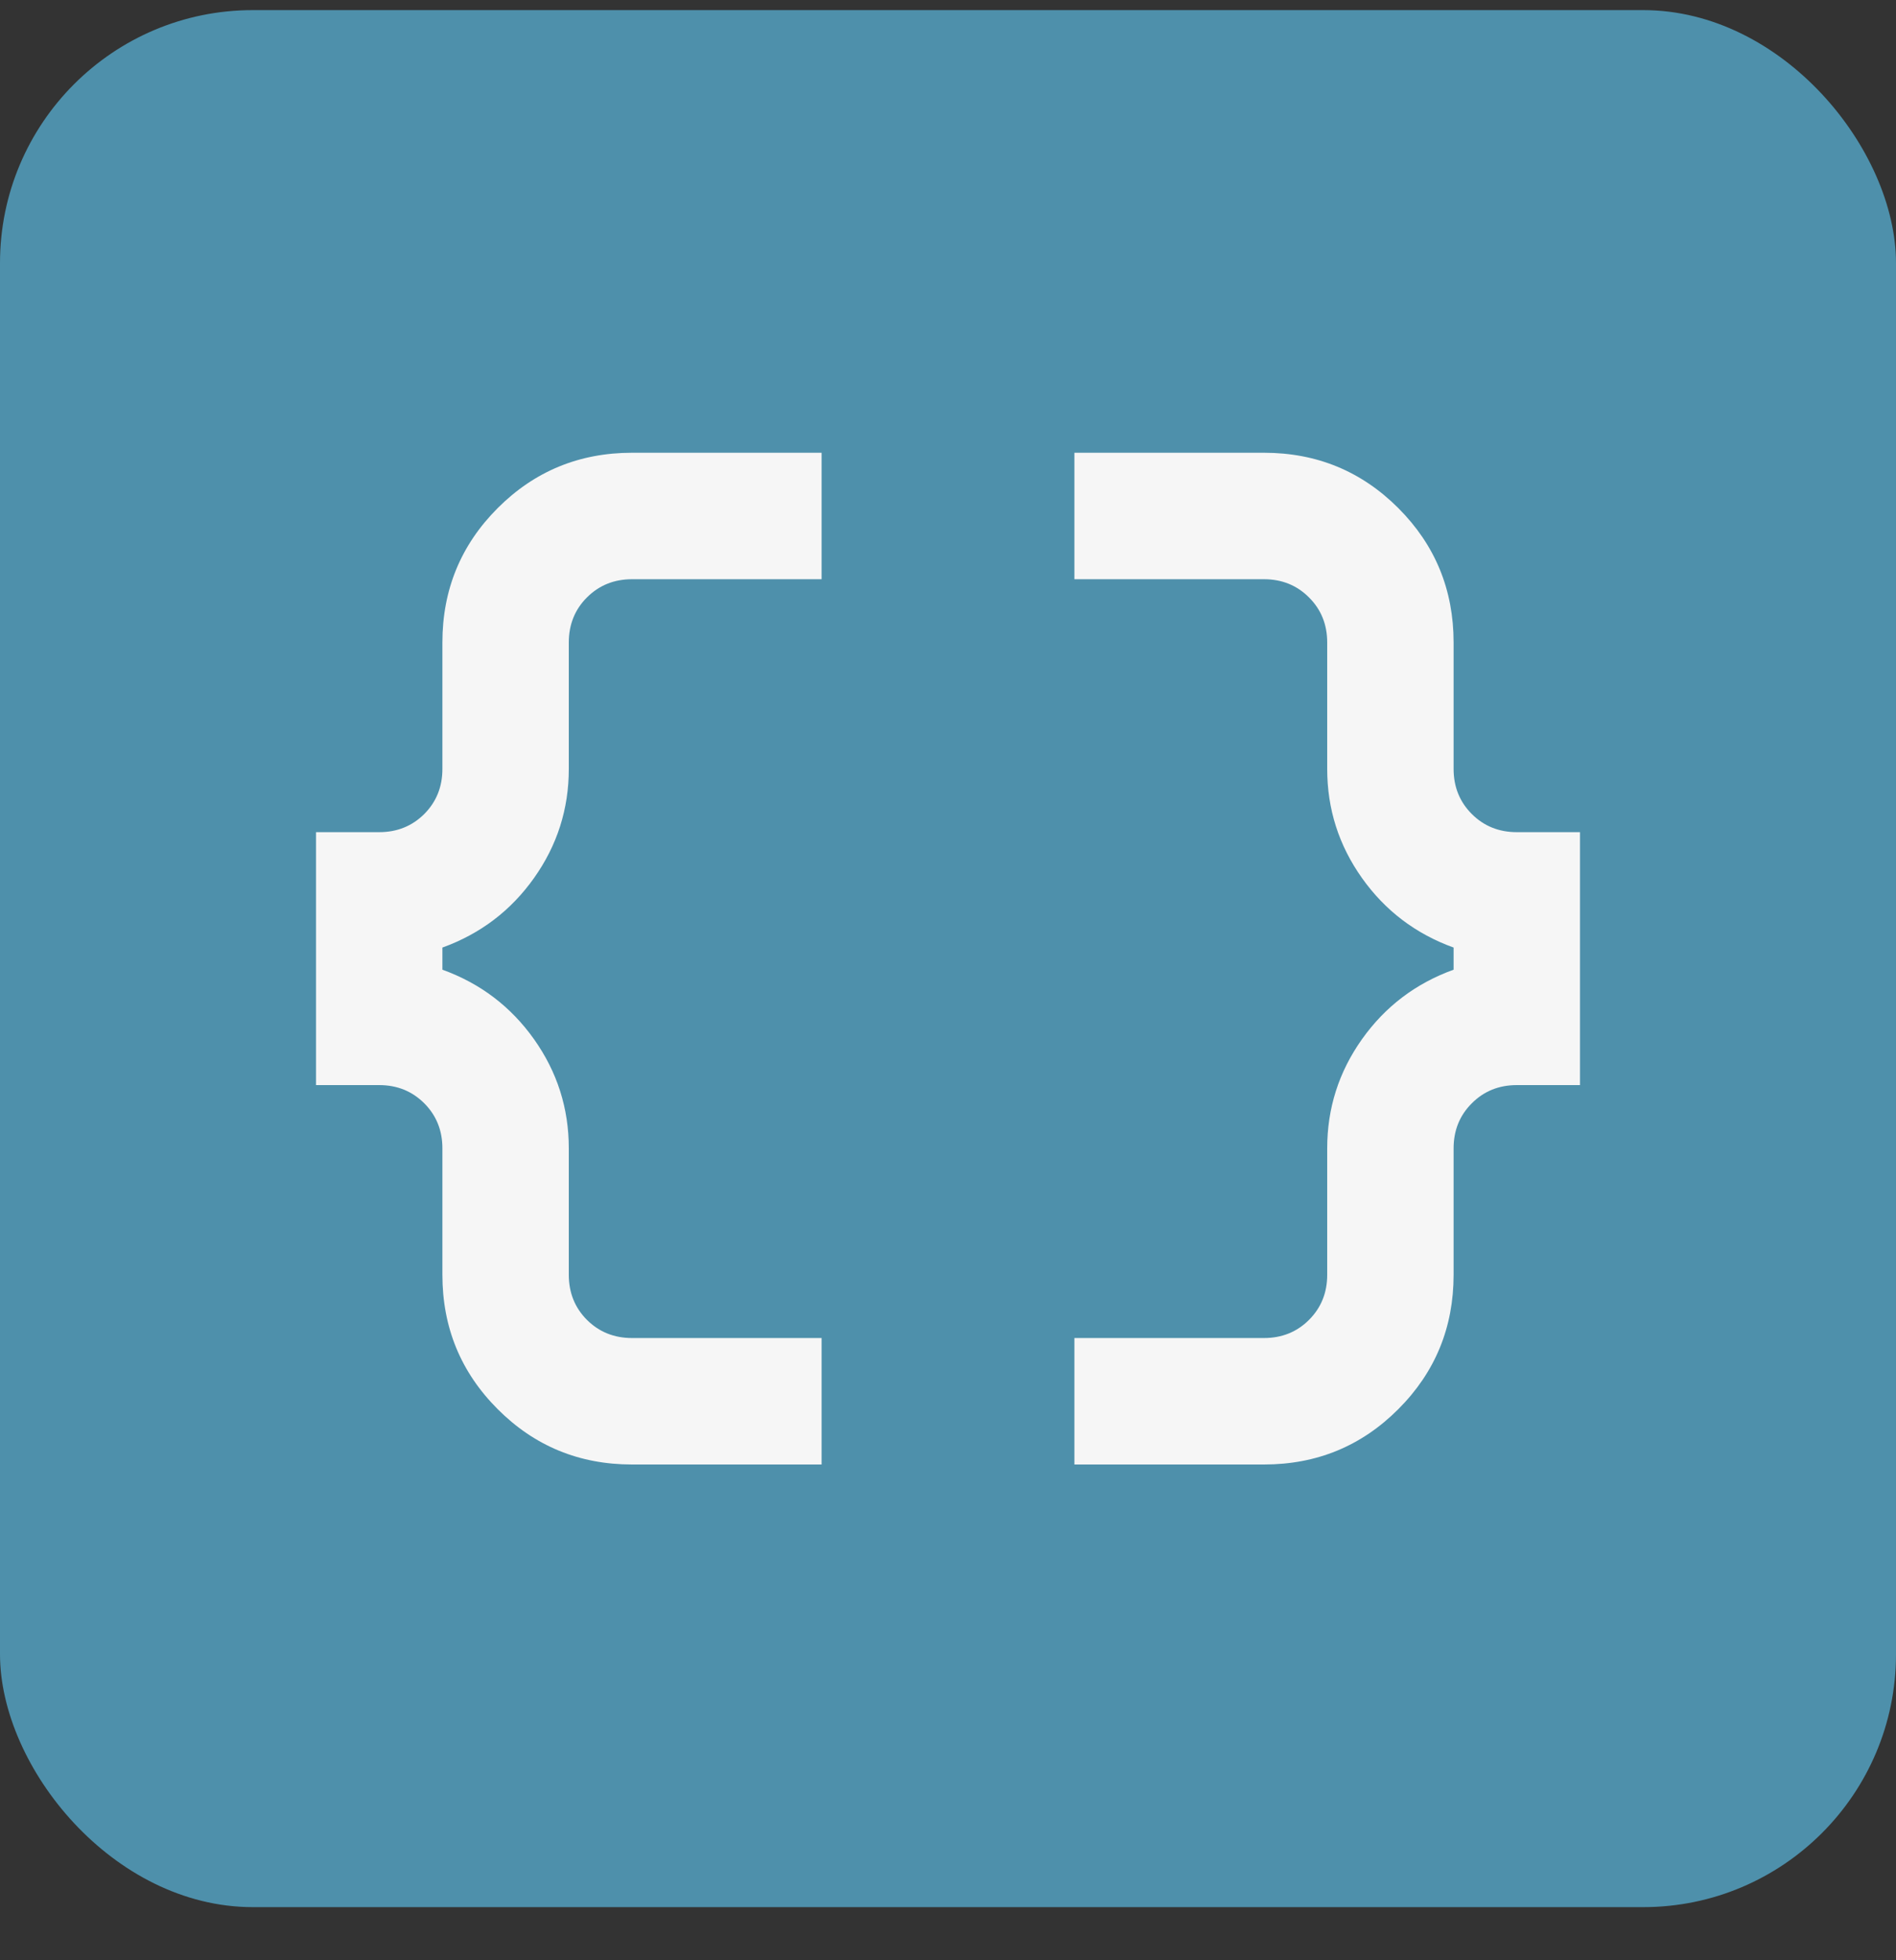 <svg width="30" height="31" viewBox="0 0 30 31" fill="none" xmlns="http://www.w3.org/2000/svg">
<rect x="0" y="0" width="30" height="31" fill="#333333" stroke="none"/>
<rect y="0.16" width="30" height="30" rx="4" fill="#4E90AB"/>
<mask id="mask0_16377_977" style="mask-type:alpha" maskUnits="userSpaceOnUse" x="3" y="3" width="24" height="25">
<rect x="3" y="3.16" width="24" height="24" fill="#D9D9D9"/>
</mask>
<g mask="url(#mask0_16377_977)">
<path d="M17 23.16V21.16H20C20.283 21.16 20.521 21.064 20.712 20.873C20.904 20.681 21 20.444 21 20.16V18.16C21 17.527 21.183 16.952 21.55 16.435C21.917 15.918 22.4 15.552 23 15.335V14.985C22.4 14.768 21.917 14.402 21.55 13.885C21.183 13.368 21 12.793 21 12.16V10.16C21 9.877 20.904 9.639 20.712 9.448C20.521 9.256 20.283 9.16 20 9.16H17V7.16H20C20.833 7.16 21.542 7.452 22.125 8.035C22.708 8.618 23 9.327 23 10.16V12.16C23 12.444 23.096 12.681 23.288 12.873C23.479 13.064 23.717 13.16 24 13.16H25V17.16H24C23.717 17.16 23.479 17.256 23.288 17.448C23.096 17.639 23 17.877 23 18.16V20.16C23 20.994 22.708 21.702 22.125 22.285C21.542 22.869 20.833 23.16 20 23.16H17ZM10 23.16C9.167 23.16 8.458 22.869 7.875 22.285C7.292 21.702 7 20.994 7 20.16V18.16C7 17.877 6.904 17.639 6.713 17.448C6.521 17.256 6.283 17.16 6 17.16H5V13.16H6C6.283 13.16 6.521 13.064 6.713 12.873C6.904 12.681 7 12.444 7 12.16V10.16C7 9.327 7.292 8.618 7.875 8.035C8.458 7.452 9.167 7.16 10 7.16H13V9.16H10C9.717 9.16 9.479 9.256 9.287 9.448C9.096 9.639 9 9.877 9 10.16V12.16C9 12.793 8.817 13.368 8.45 13.885C8.083 14.402 7.6 14.768 7 14.985V15.335C7.6 15.552 8.083 15.918 8.45 16.435C8.817 16.952 9 17.527 9 18.16V20.16C9 20.444 9.096 20.681 9.287 20.873C9.479 21.064 9.717 21.16 10 21.16H13V23.16H10Z" fill="#F6F6F6"/>
</g>
</svg>
